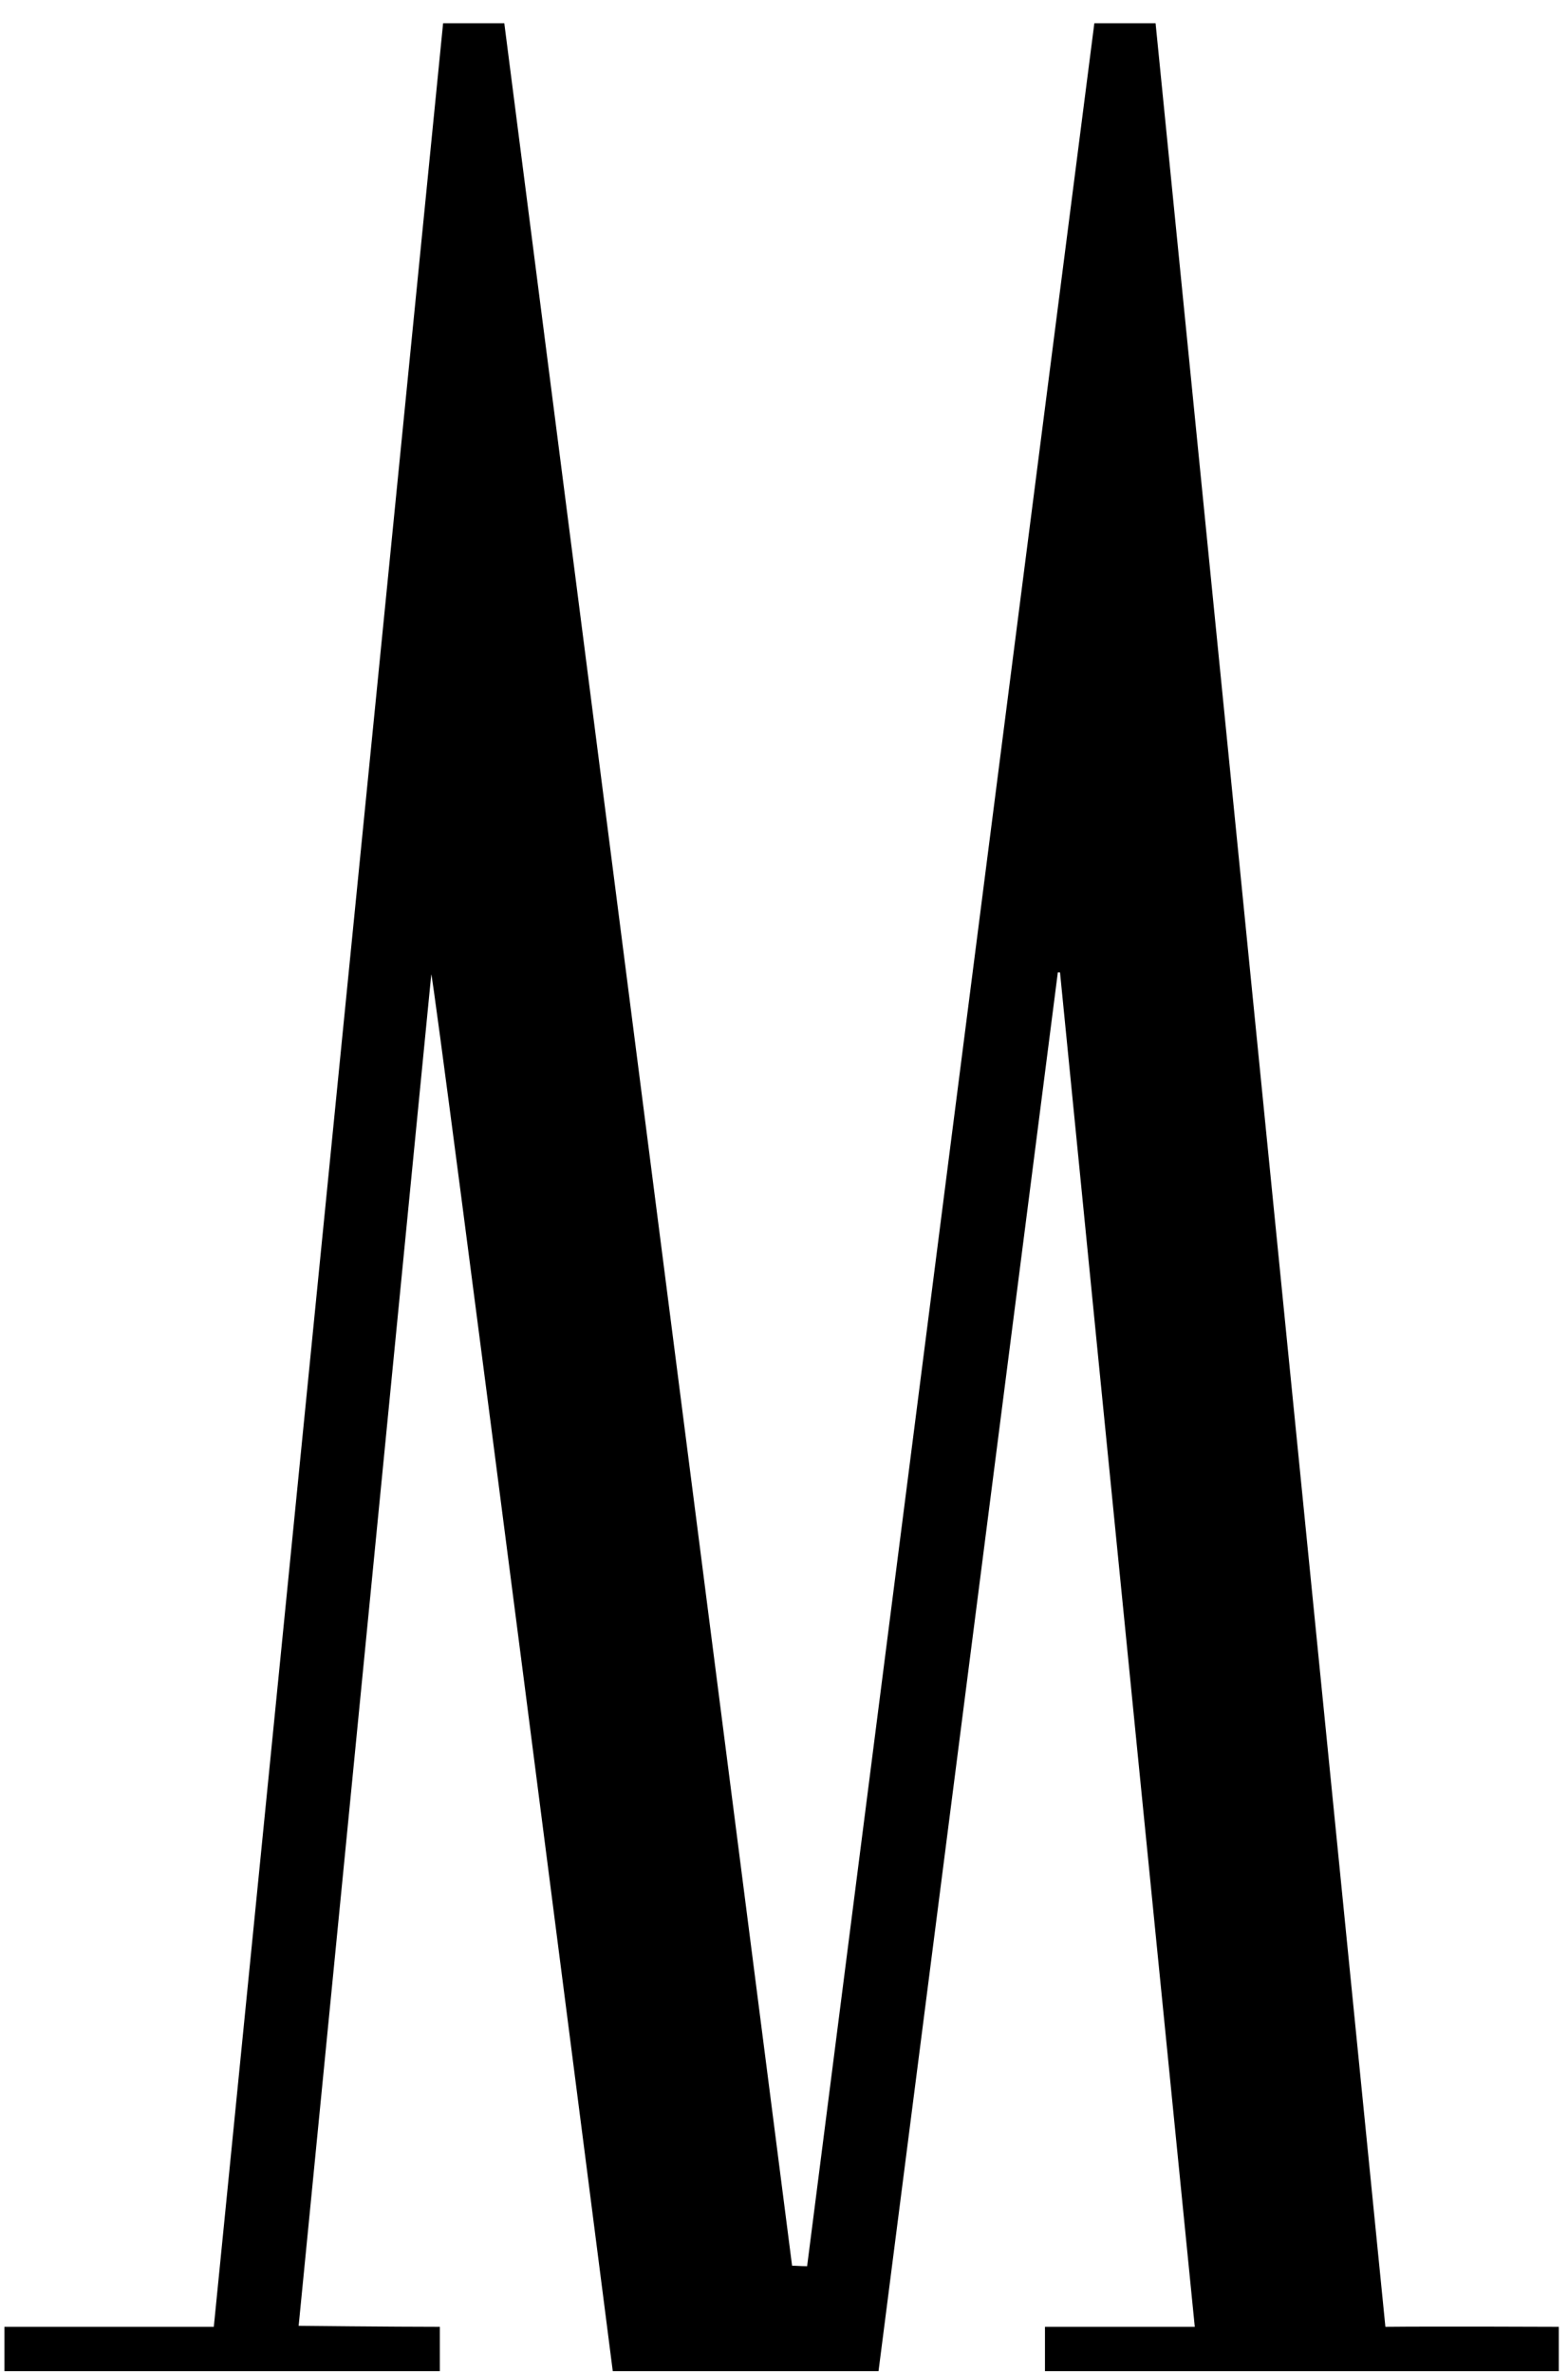 <?xml version="1.0" encoding="UTF-8"?> <svg xmlns="http://www.w3.org/2000/svg" width="39" height="59" viewBox="0 0 39 59" fill="none"><g id="Group"><g id="Group_2"><path id="Vector" d="M25.991 58.953C25.991 58.598 25.991 57.851 25.991 57.851H29.717C29.717 57.851 27.473 35.38 26.365 24.175C26.351 24.175 26.325 24.175 26.311 24.175C24.829 35.748 21.851 58.953 21.851 58.953H15.241C15.241 58.953 10.82 24.457 10.727 24.224C9.632 35.417 7.428 57.826 7.428 57.826C7.428 57.826 9.765 57.851 10.94 57.851C10.94 58.242 10.94 58.585 10.94 58.953C7.335 58.953 0.11 58.953 0.11 58.953V57.851H5.318C5.318 57.851 9.124 19.669 11.021 0.578C11.541 0.578 12.022 0.578 12.543 0.578C14.933 19.167 17.31 37.731 19.701 56.332C19.808 56.332 19.928 56.344 20.075 56.344C22.452 37.756 24.829 19.179 27.219 0.578C27.727 0.578 28.208 0.578 28.742 0.578C28.795 1.129 34.458 57.851 34.458 57.851C35.66 57.838 38.771 57.851 38.771 57.851V58.953C38.758 58.953 30.251 58.953 25.991 58.953Z" fill="black"></path></g></g></svg> 